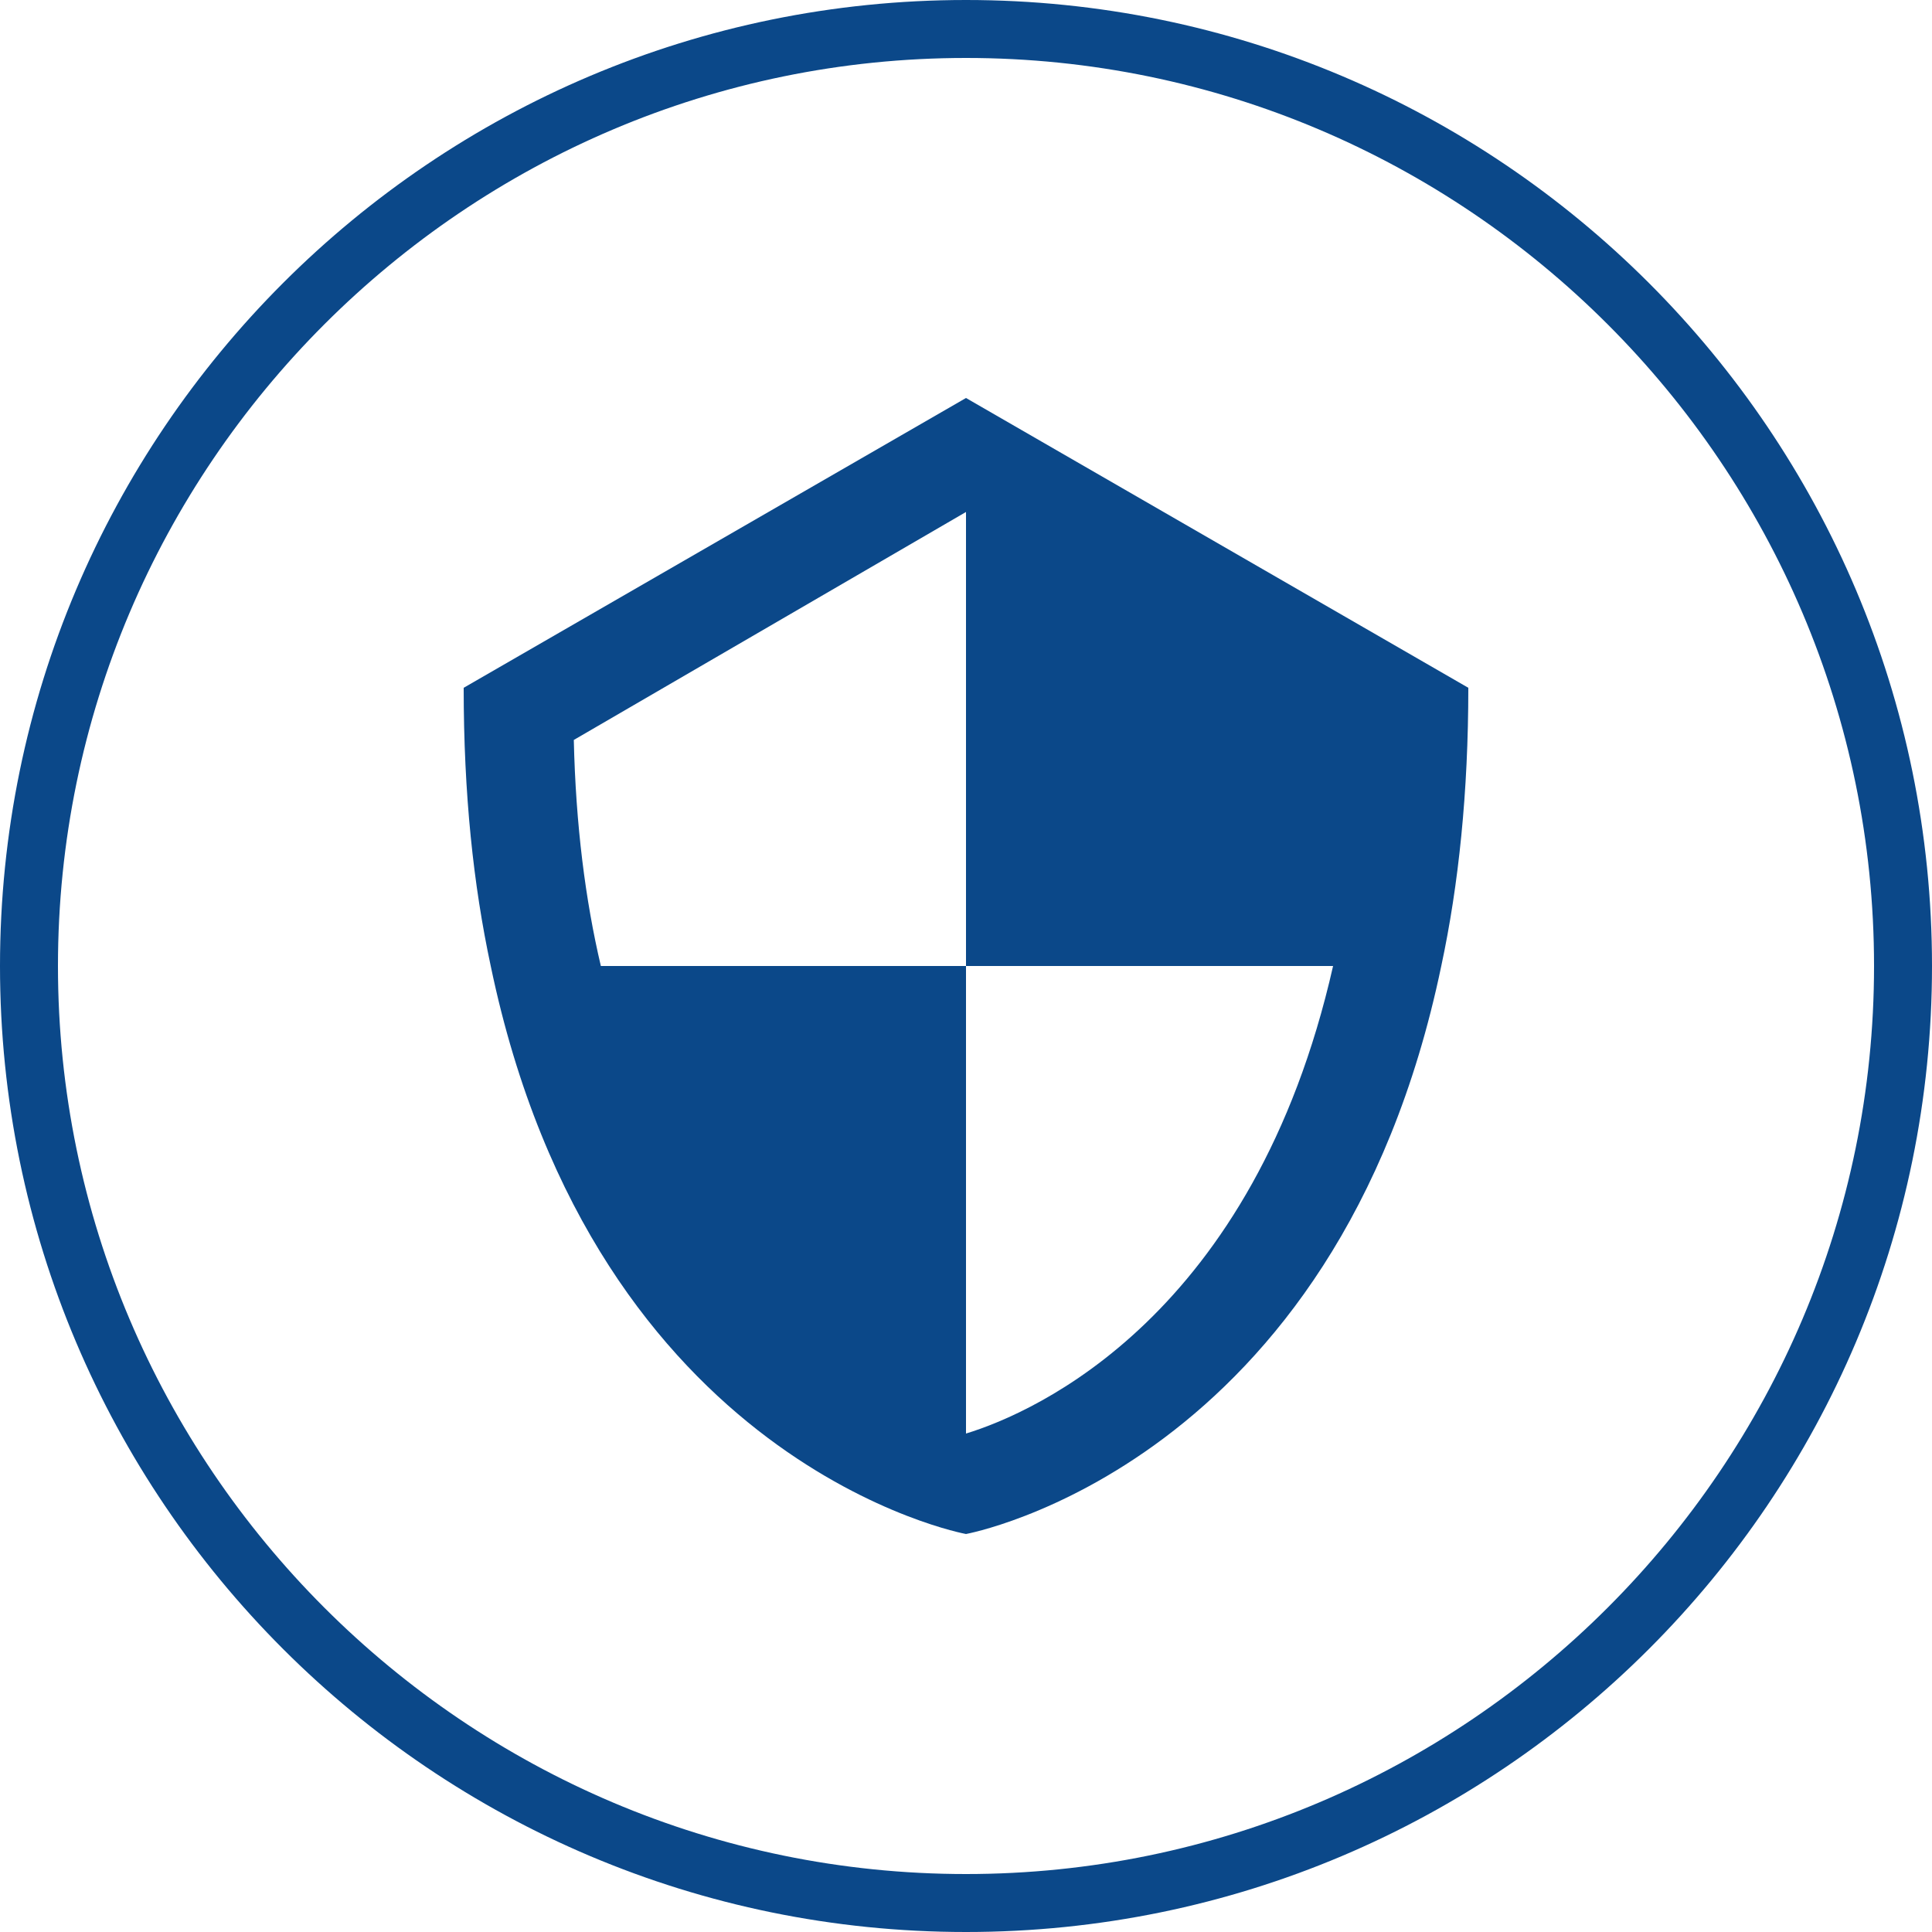 <?xml version="1.0" encoding="utf-8"?>
<!-- Generator: Adobe Illustrator 25.3.1, SVG Export Plug-In . SVG Version: 6.00 Build 0)  -->
<svg version="1.1" id="レイヤー_1" xmlns="http://www.w3.org/2000/svg" xmlns:xlink="http://www.w3.org/1999/xlink" x="0px"
	 y="0px" viewBox="0 0 100 100" style="enable-background:new 0 0 100 100;" xml:space="preserve">
<style type="text/css">
	.st0{fill:#0B4889;}
</style>
<path class="st0" d="M50,3c25.9,0,47,21.1,47,47S75.9,97,50,97S3,75.9,3,50S24.1,3,50,3 M50,0C22.4,0,0,22.4,0,50s22.4,50,50,50
	s50-22.4,50-50S77.6,0,50,0L50,0z"/>
<g>
	<path class="st0" d="M50,20.6l-26,15c0,5.5,0.5,10.2,1.4,14.4C30.8,75.9,50,79.4,50,79.4S69.2,75.9,74.6,50c0.9-4.2,1.4-9,1.4-14.4
		L50,20.6z M50,74.2C50,74.2,50,74.2,50,74.2l0-5.5V50H36.8h-5.7c-0.8-3.4-1.3-7.3-1.4-11.7L50,26.5h0v5.9V50h13.2H69
		C64.9,68.1,53.6,73.1,50,74.2z"/>
</g>
</svg>
